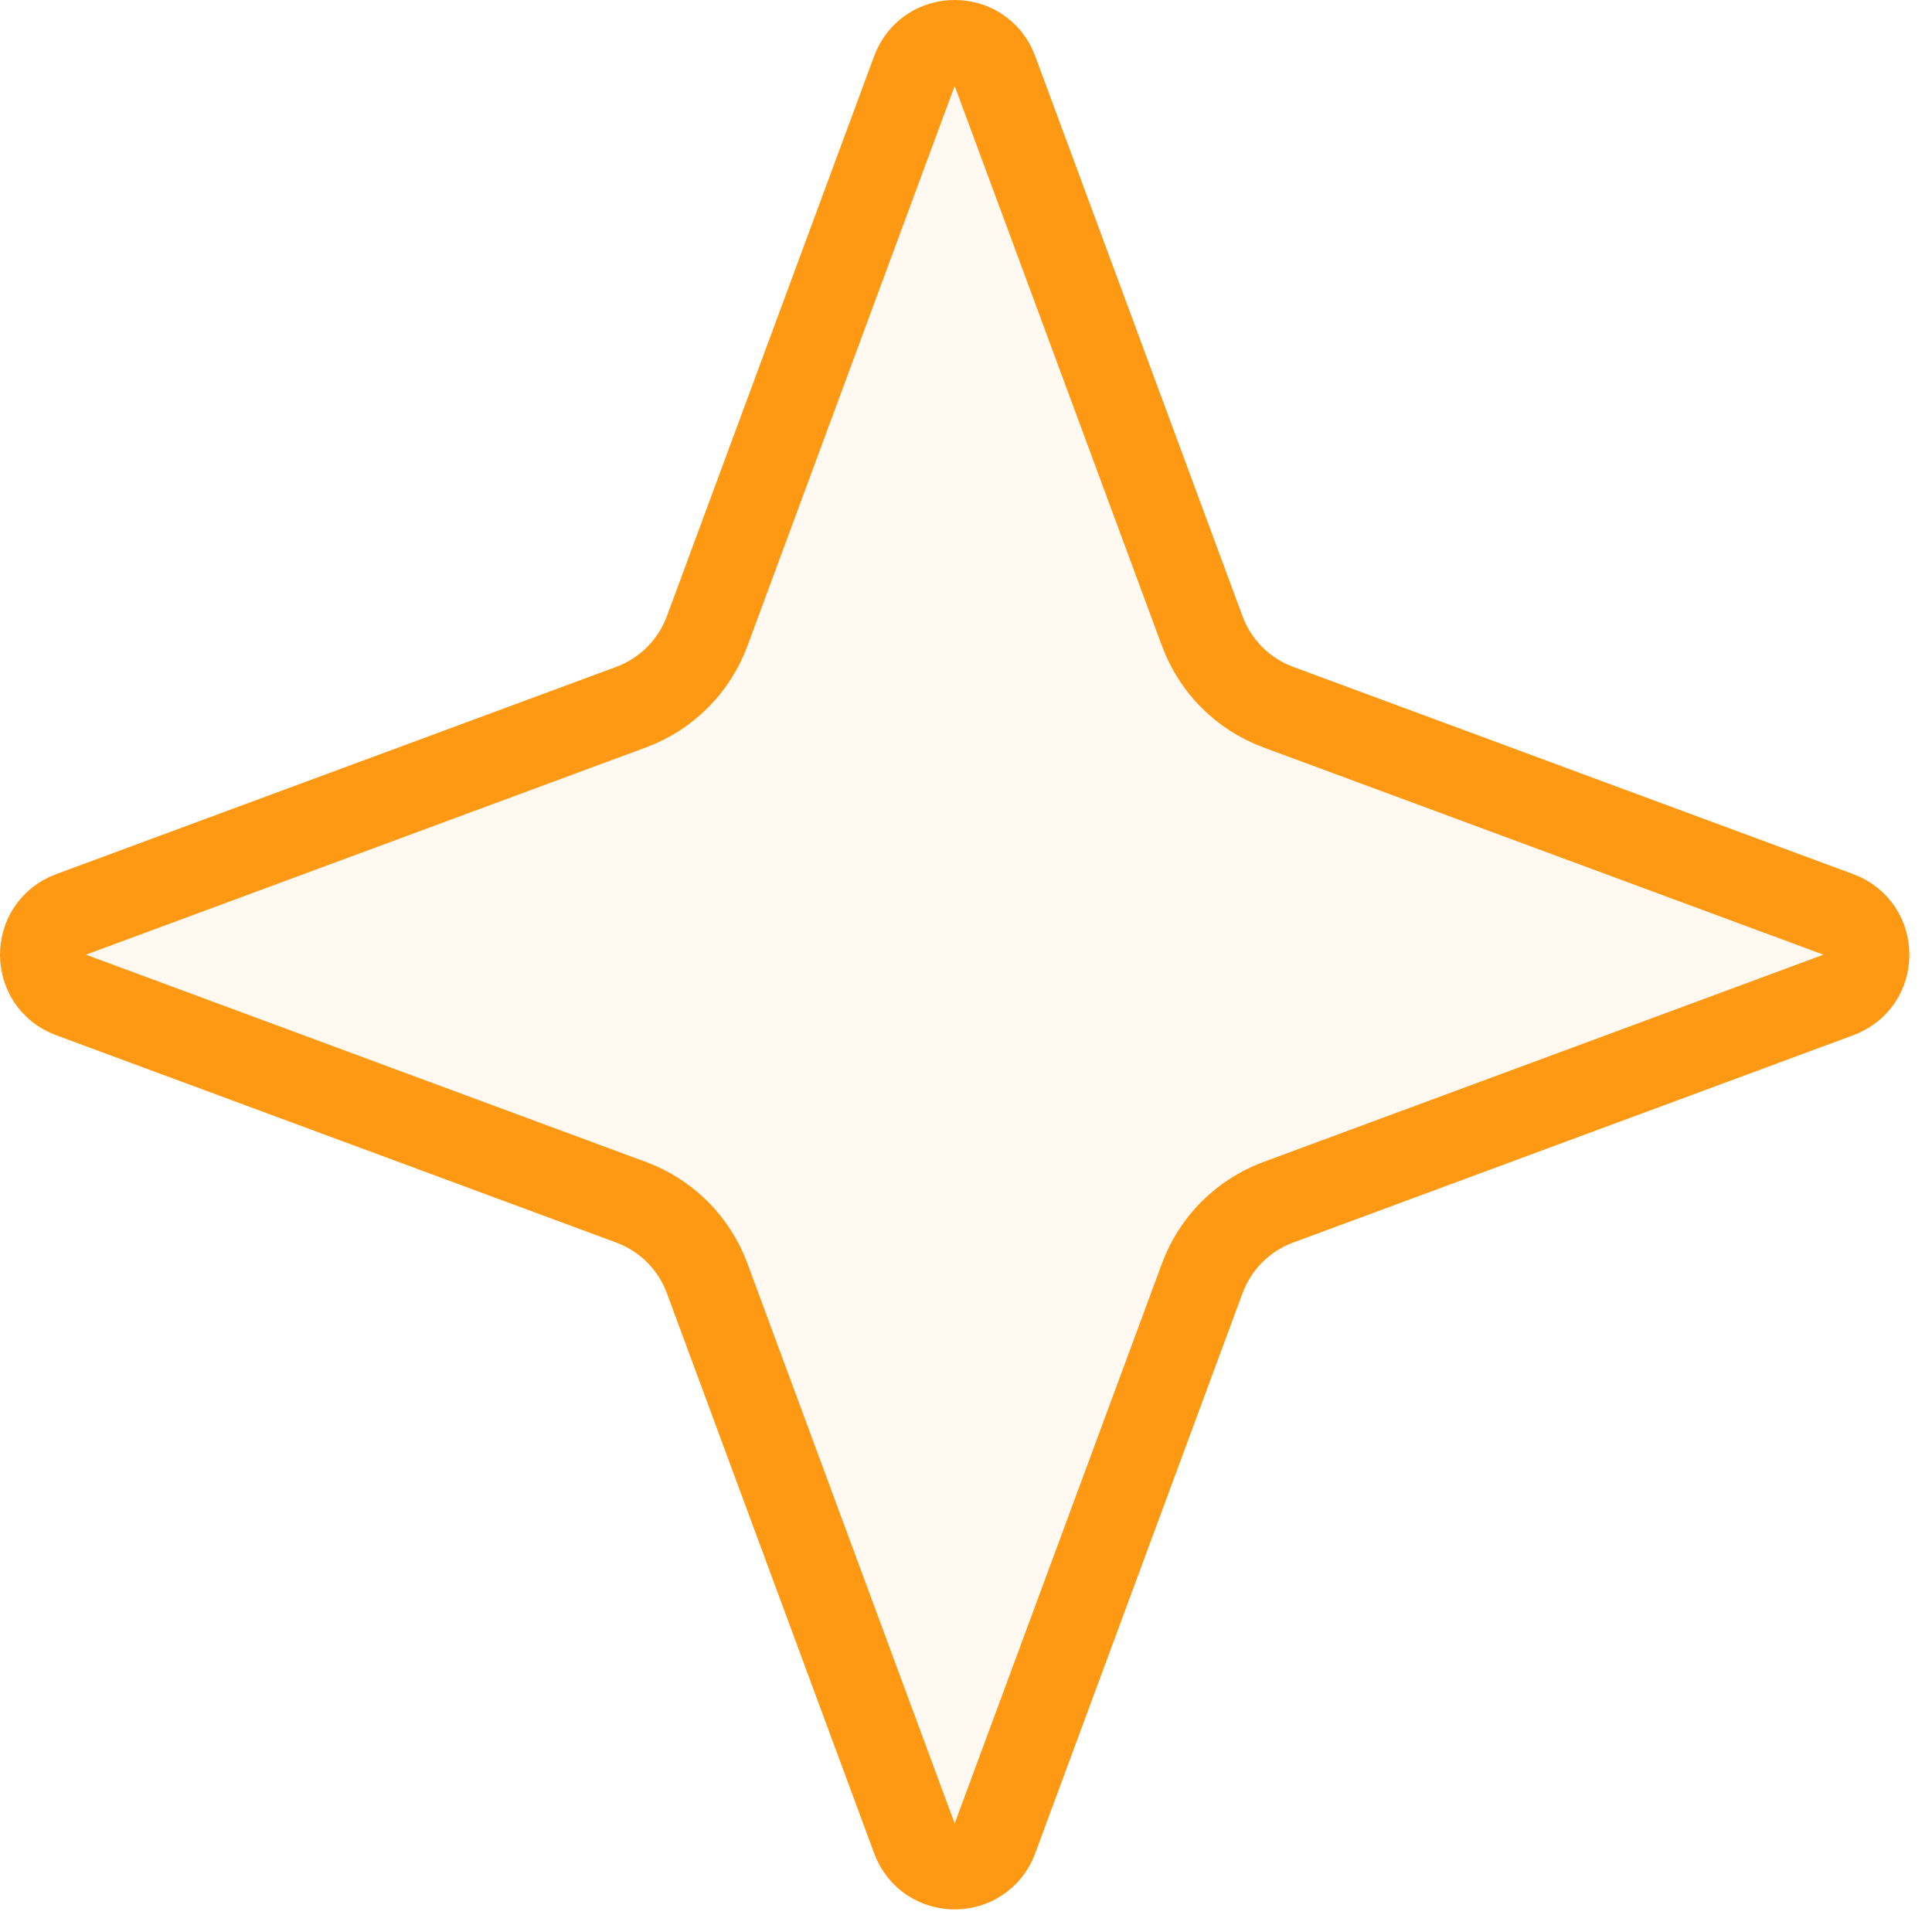 <?xml version="1.0" encoding="UTF-8"?> <svg xmlns="http://www.w3.org/2000/svg" width="45" height="45" viewBox="0 0 45 45" fill="none"><path d="M21.299 1.653C21.622 0.782 22.852 0.782 23.174 1.653L28.003 14.699C28.306 15.52 28.954 16.167 29.775 16.471L42.821 21.299C43.691 21.622 43.691 22.852 42.821 23.174L29.775 28.003C28.954 28.306 28.306 28.954 28.003 29.775L23.174 42.821C22.852 43.691 21.622 43.691 21.299 42.821L16.471 29.775C16.168 28.954 15.52 28.306 14.699 28.003L1.653 23.174C0.783 22.852 0.783 21.622 1.653 21.299L14.699 16.471C15.52 16.167 16.168 15.52 16.471 14.699L21.299 1.653Z" fill="#FF9914" fill-opacity="0.06" stroke="#FF9914" stroke-width="2"></path></svg> 